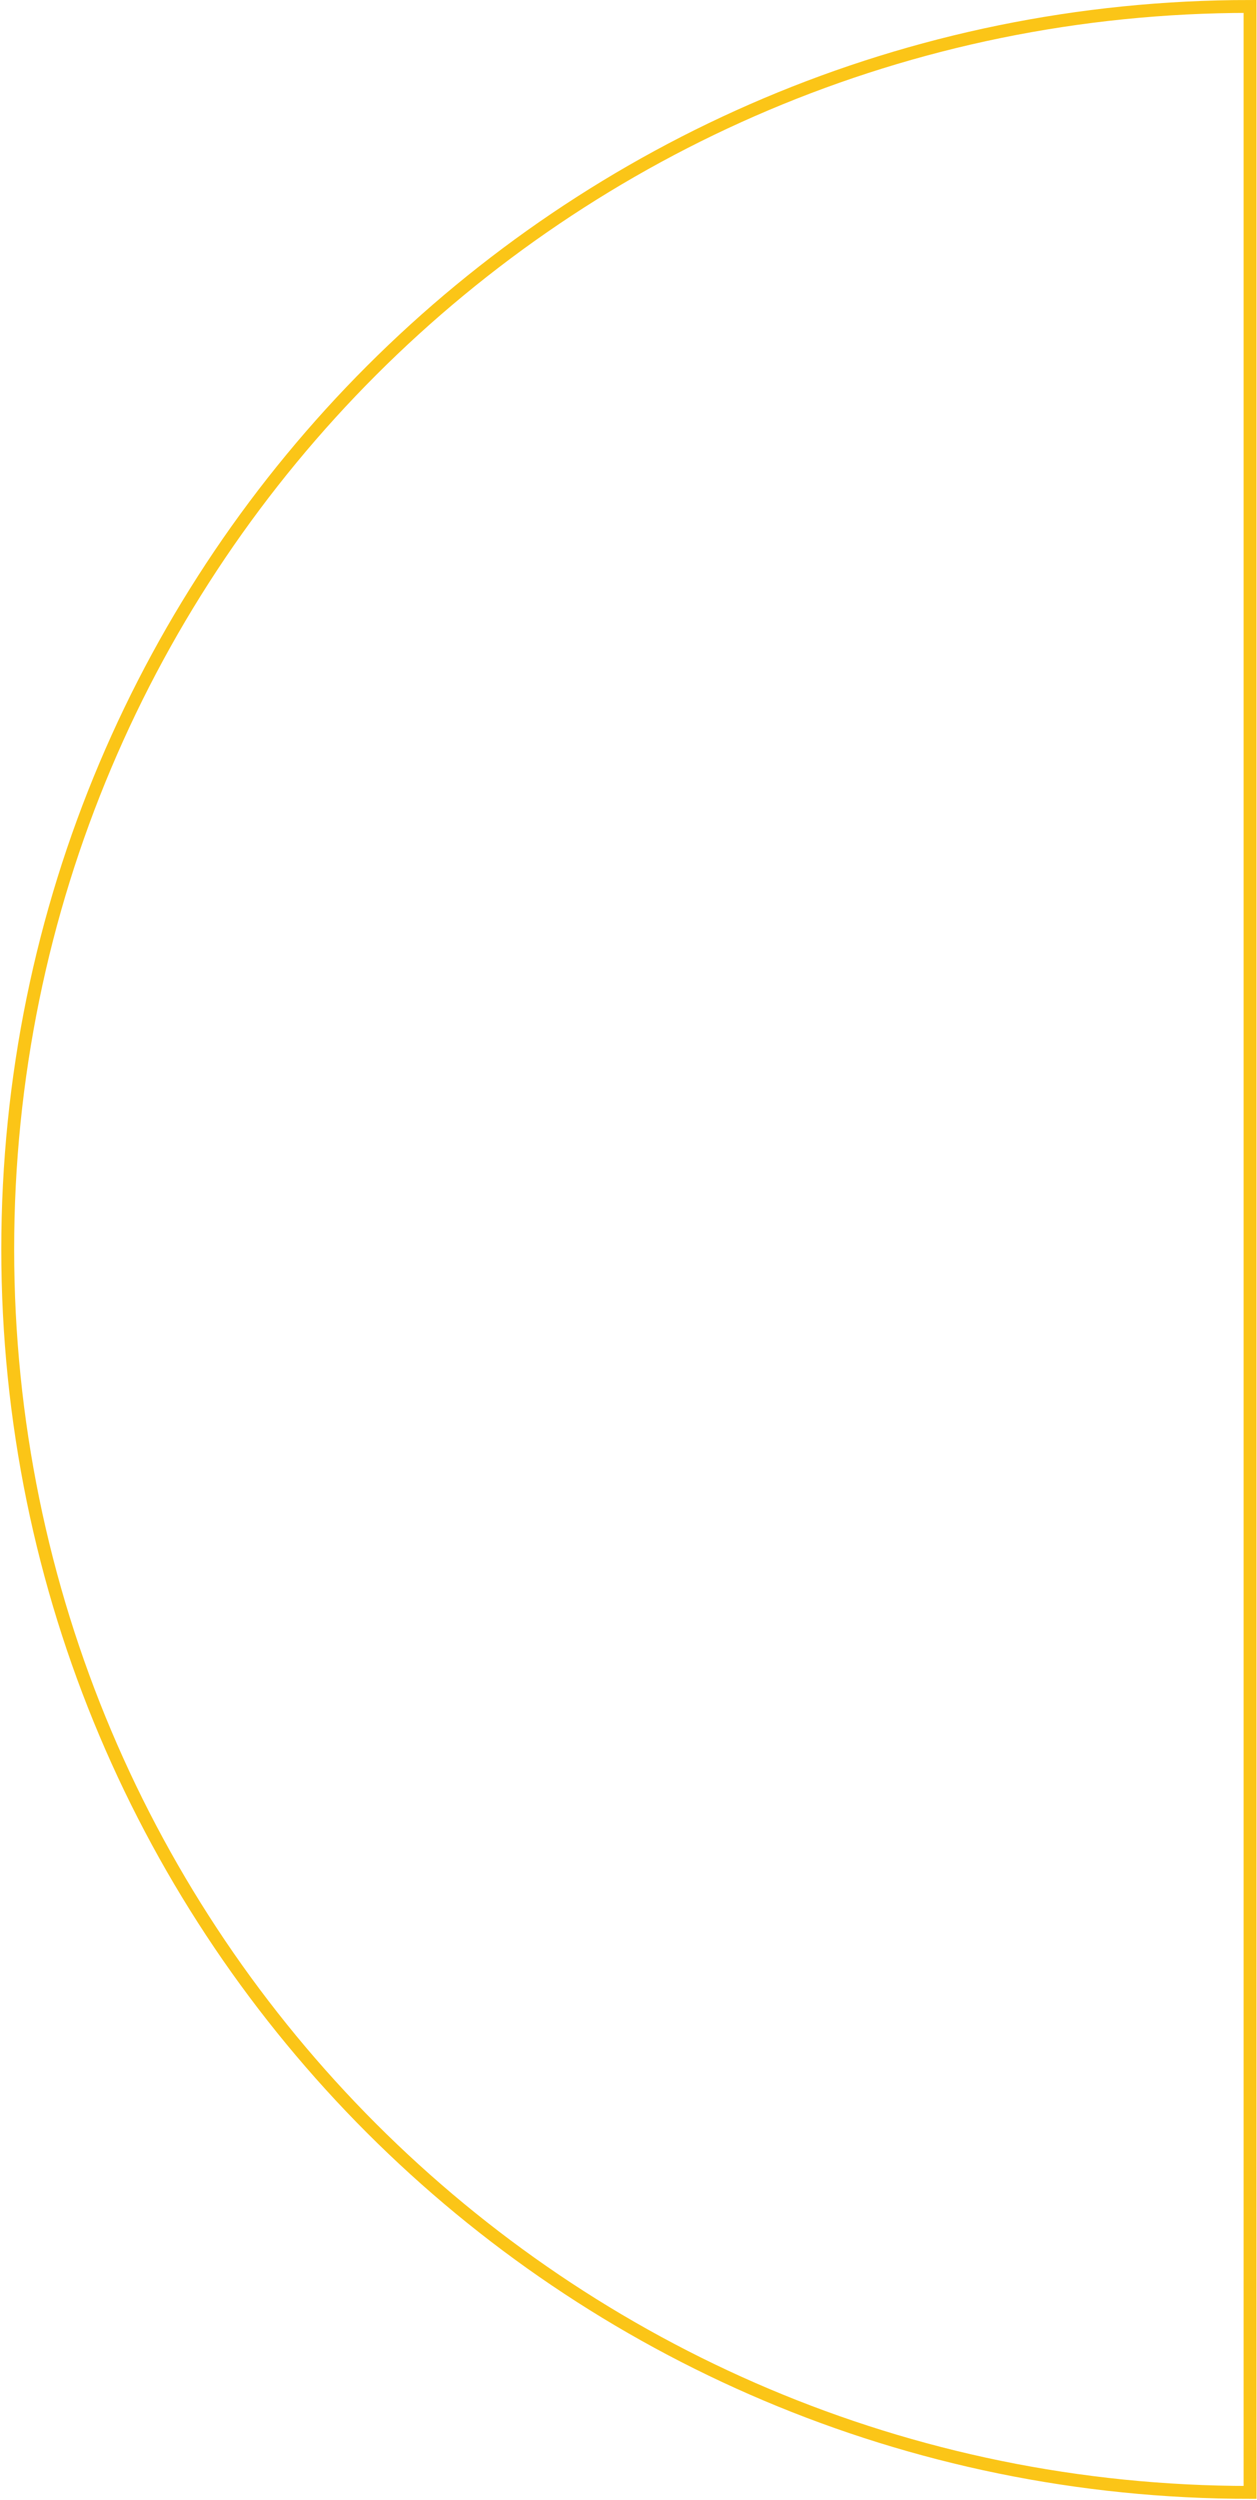 <svg xmlns="http://www.w3.org/2000/svg" viewBox="0 0 488 970" width="488" height="970"><title>Giide_LogoMark_CMYK_BLACK-ai</title><style>		.s0 { fill: none;stroke: #fbc517;stroke-miterlimit:10;stroke-width: 5 } 	</style><g id="Layer 1"><g id="&lt;Group&gt;"><path id="&lt;Compound Path&gt;" class="s0" d="m485.3 2.5v964.5c-266.4 0-482.3-215.9-482.3-482.3 0-266.3 215.9-482.2 482.3-482.2z"></path></g></g></svg>